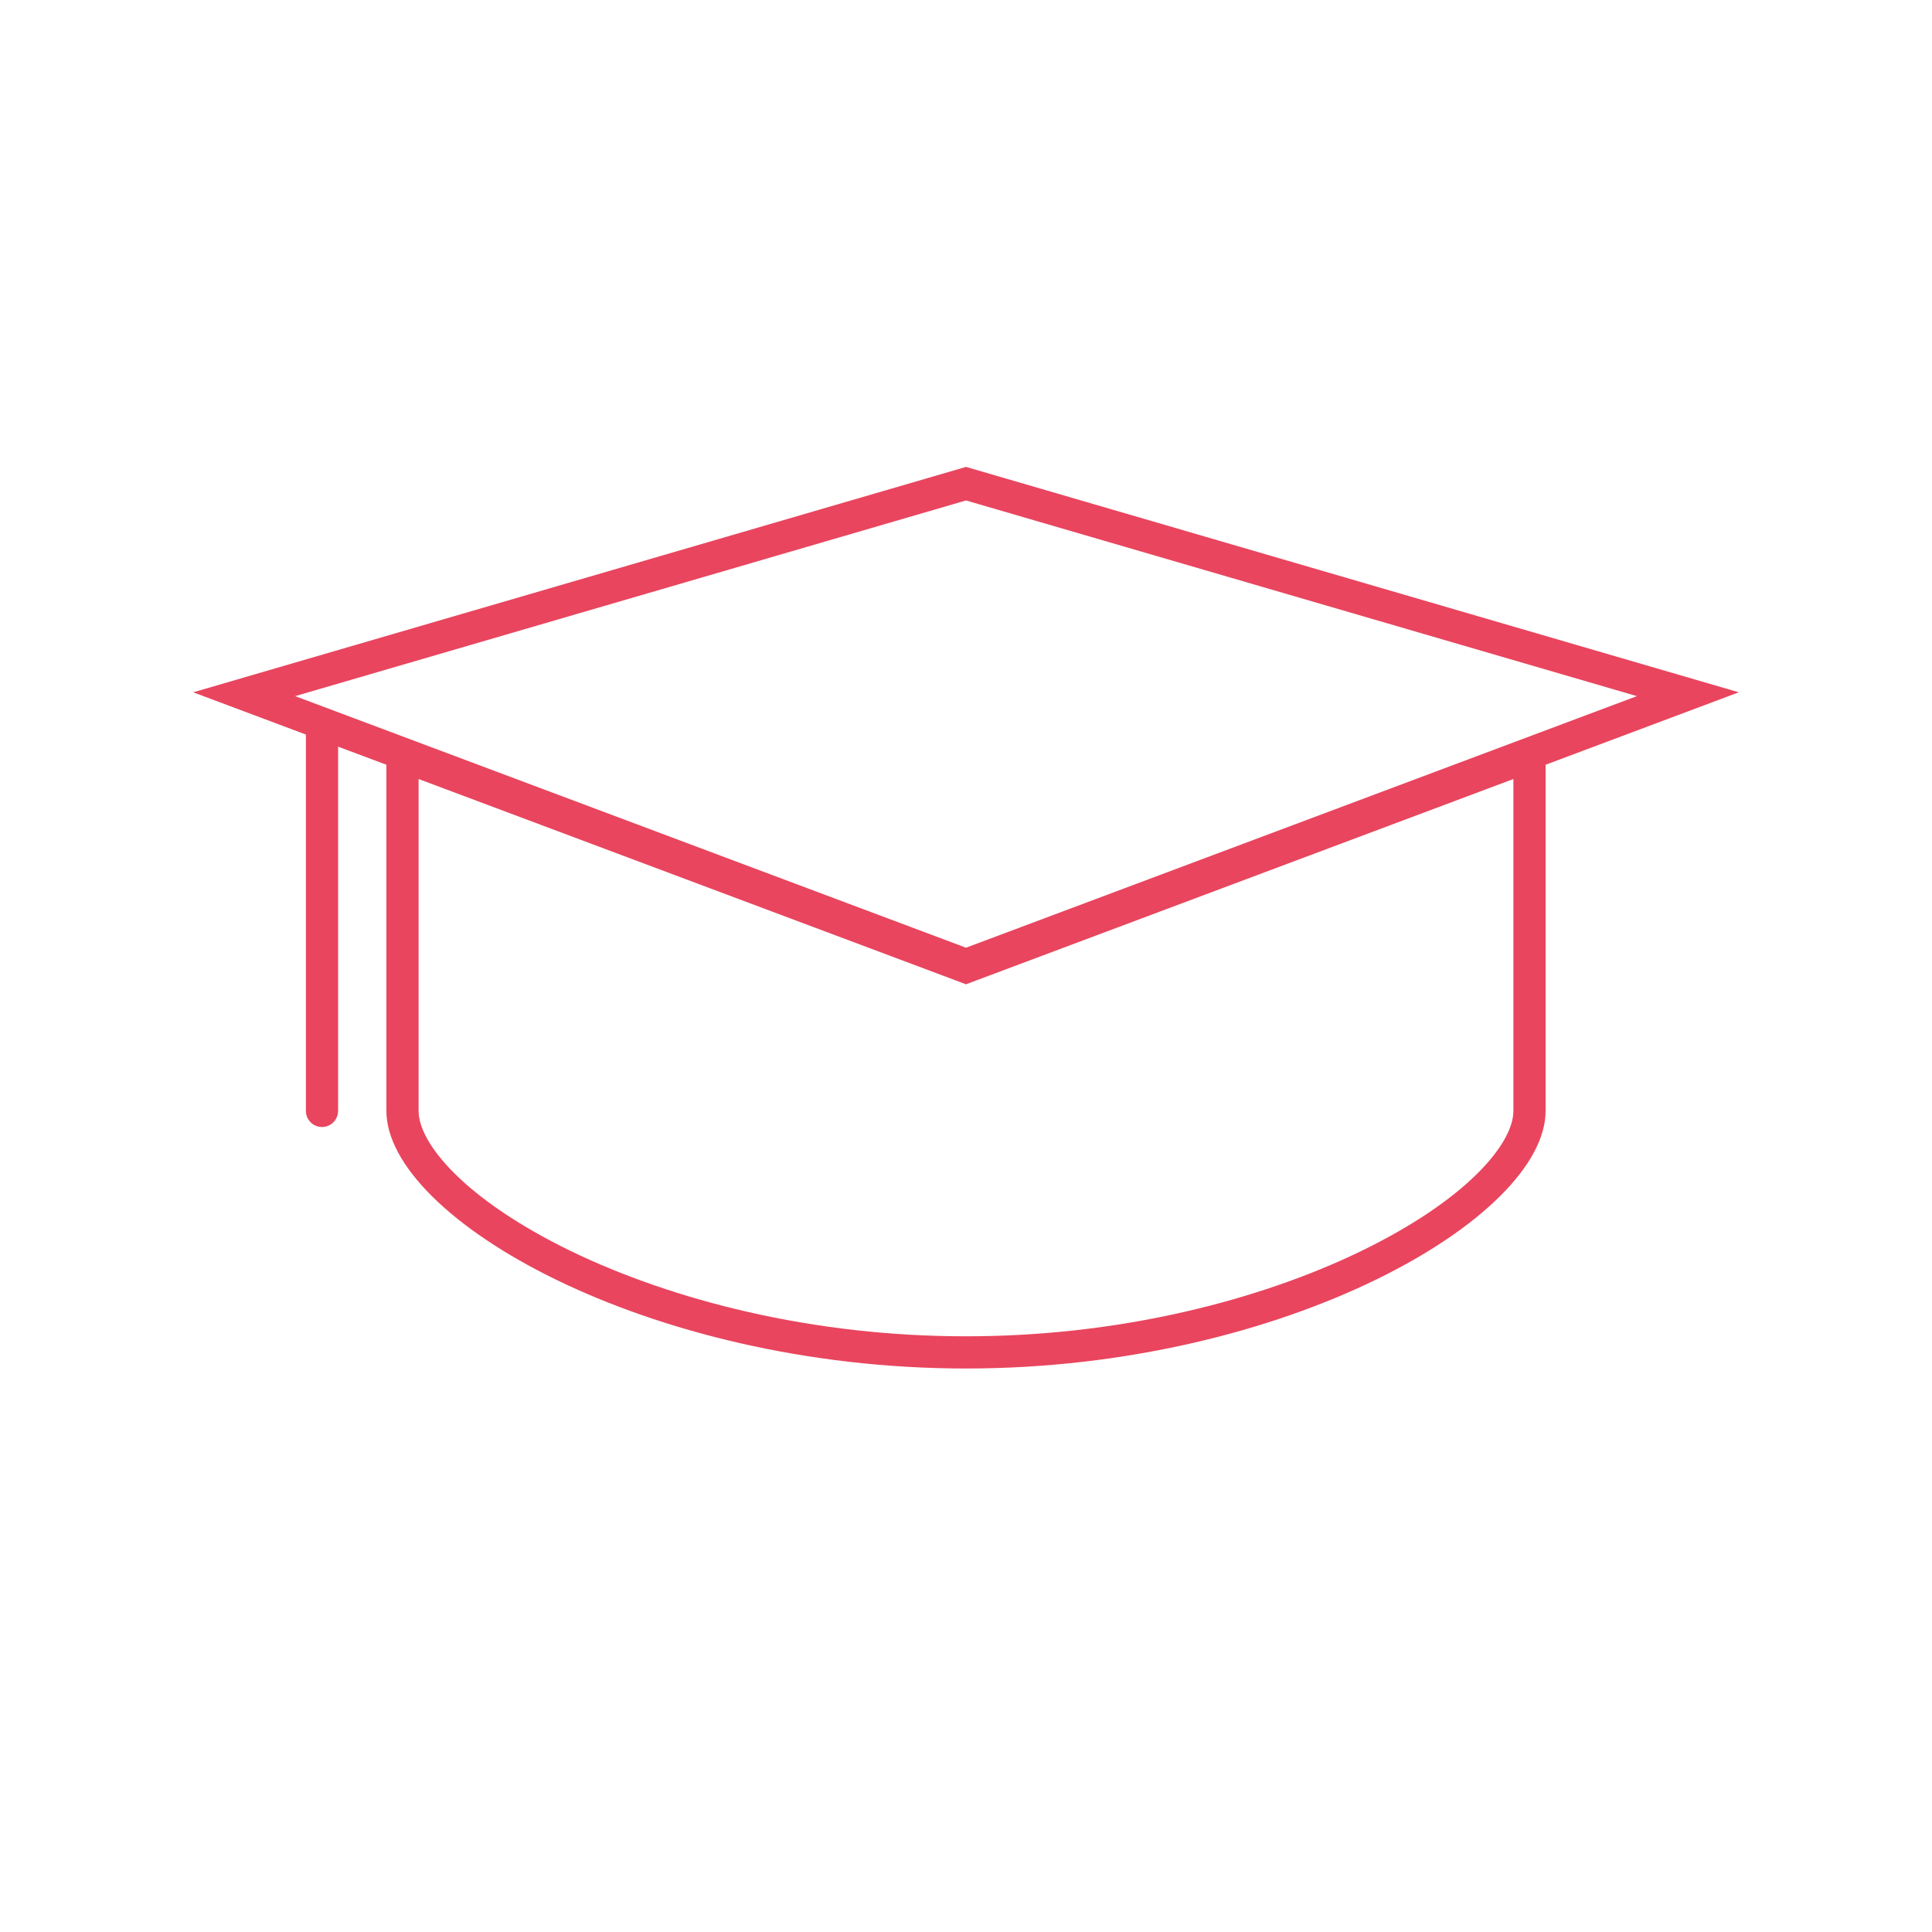 <?xml version="1.0" encoding="UTF-8"?>
<svg id="Ebene_2" data-name="Ebene 2" xmlns="http://www.w3.org/2000/svg" viewBox="0 0 600 600">
  <defs>
    <style>
      .cls-1 {
        fill: #e9455e;
        stroke-width: 0px;
      }
    </style>
  </defs>
  <path class="cls-1" d="M540,215l-240-70L60,215l35,13.12v116.88c0,2.76,2.24,5,5,5s5-2.24,5-5v-113.12l15,5.62v107.5c0,33.14,80.59,80,180,80s180-46.86,180-80v-107.5l60-22.5ZM300,155.42l208.35,60.77-208.35,78.13-208.35-78.13,208.35-60.77ZM470,345c0,10.21-14.56,27.6-47.1,43.44-16.22,7.9-35.26,14.46-55.06,18.97-22.08,5.04-44.91,7.59-67.84,7.59s-45.76-2.55-67.84-7.59c-19.8-4.51-38.84-11.08-55.06-18.97-32.54-15.84-47.1-33.23-47.1-43.44v-103.07l166.49,62.43,3.51,1.32,3.51-1.32,166.49-62.43v103.07Z"/>
</svg>